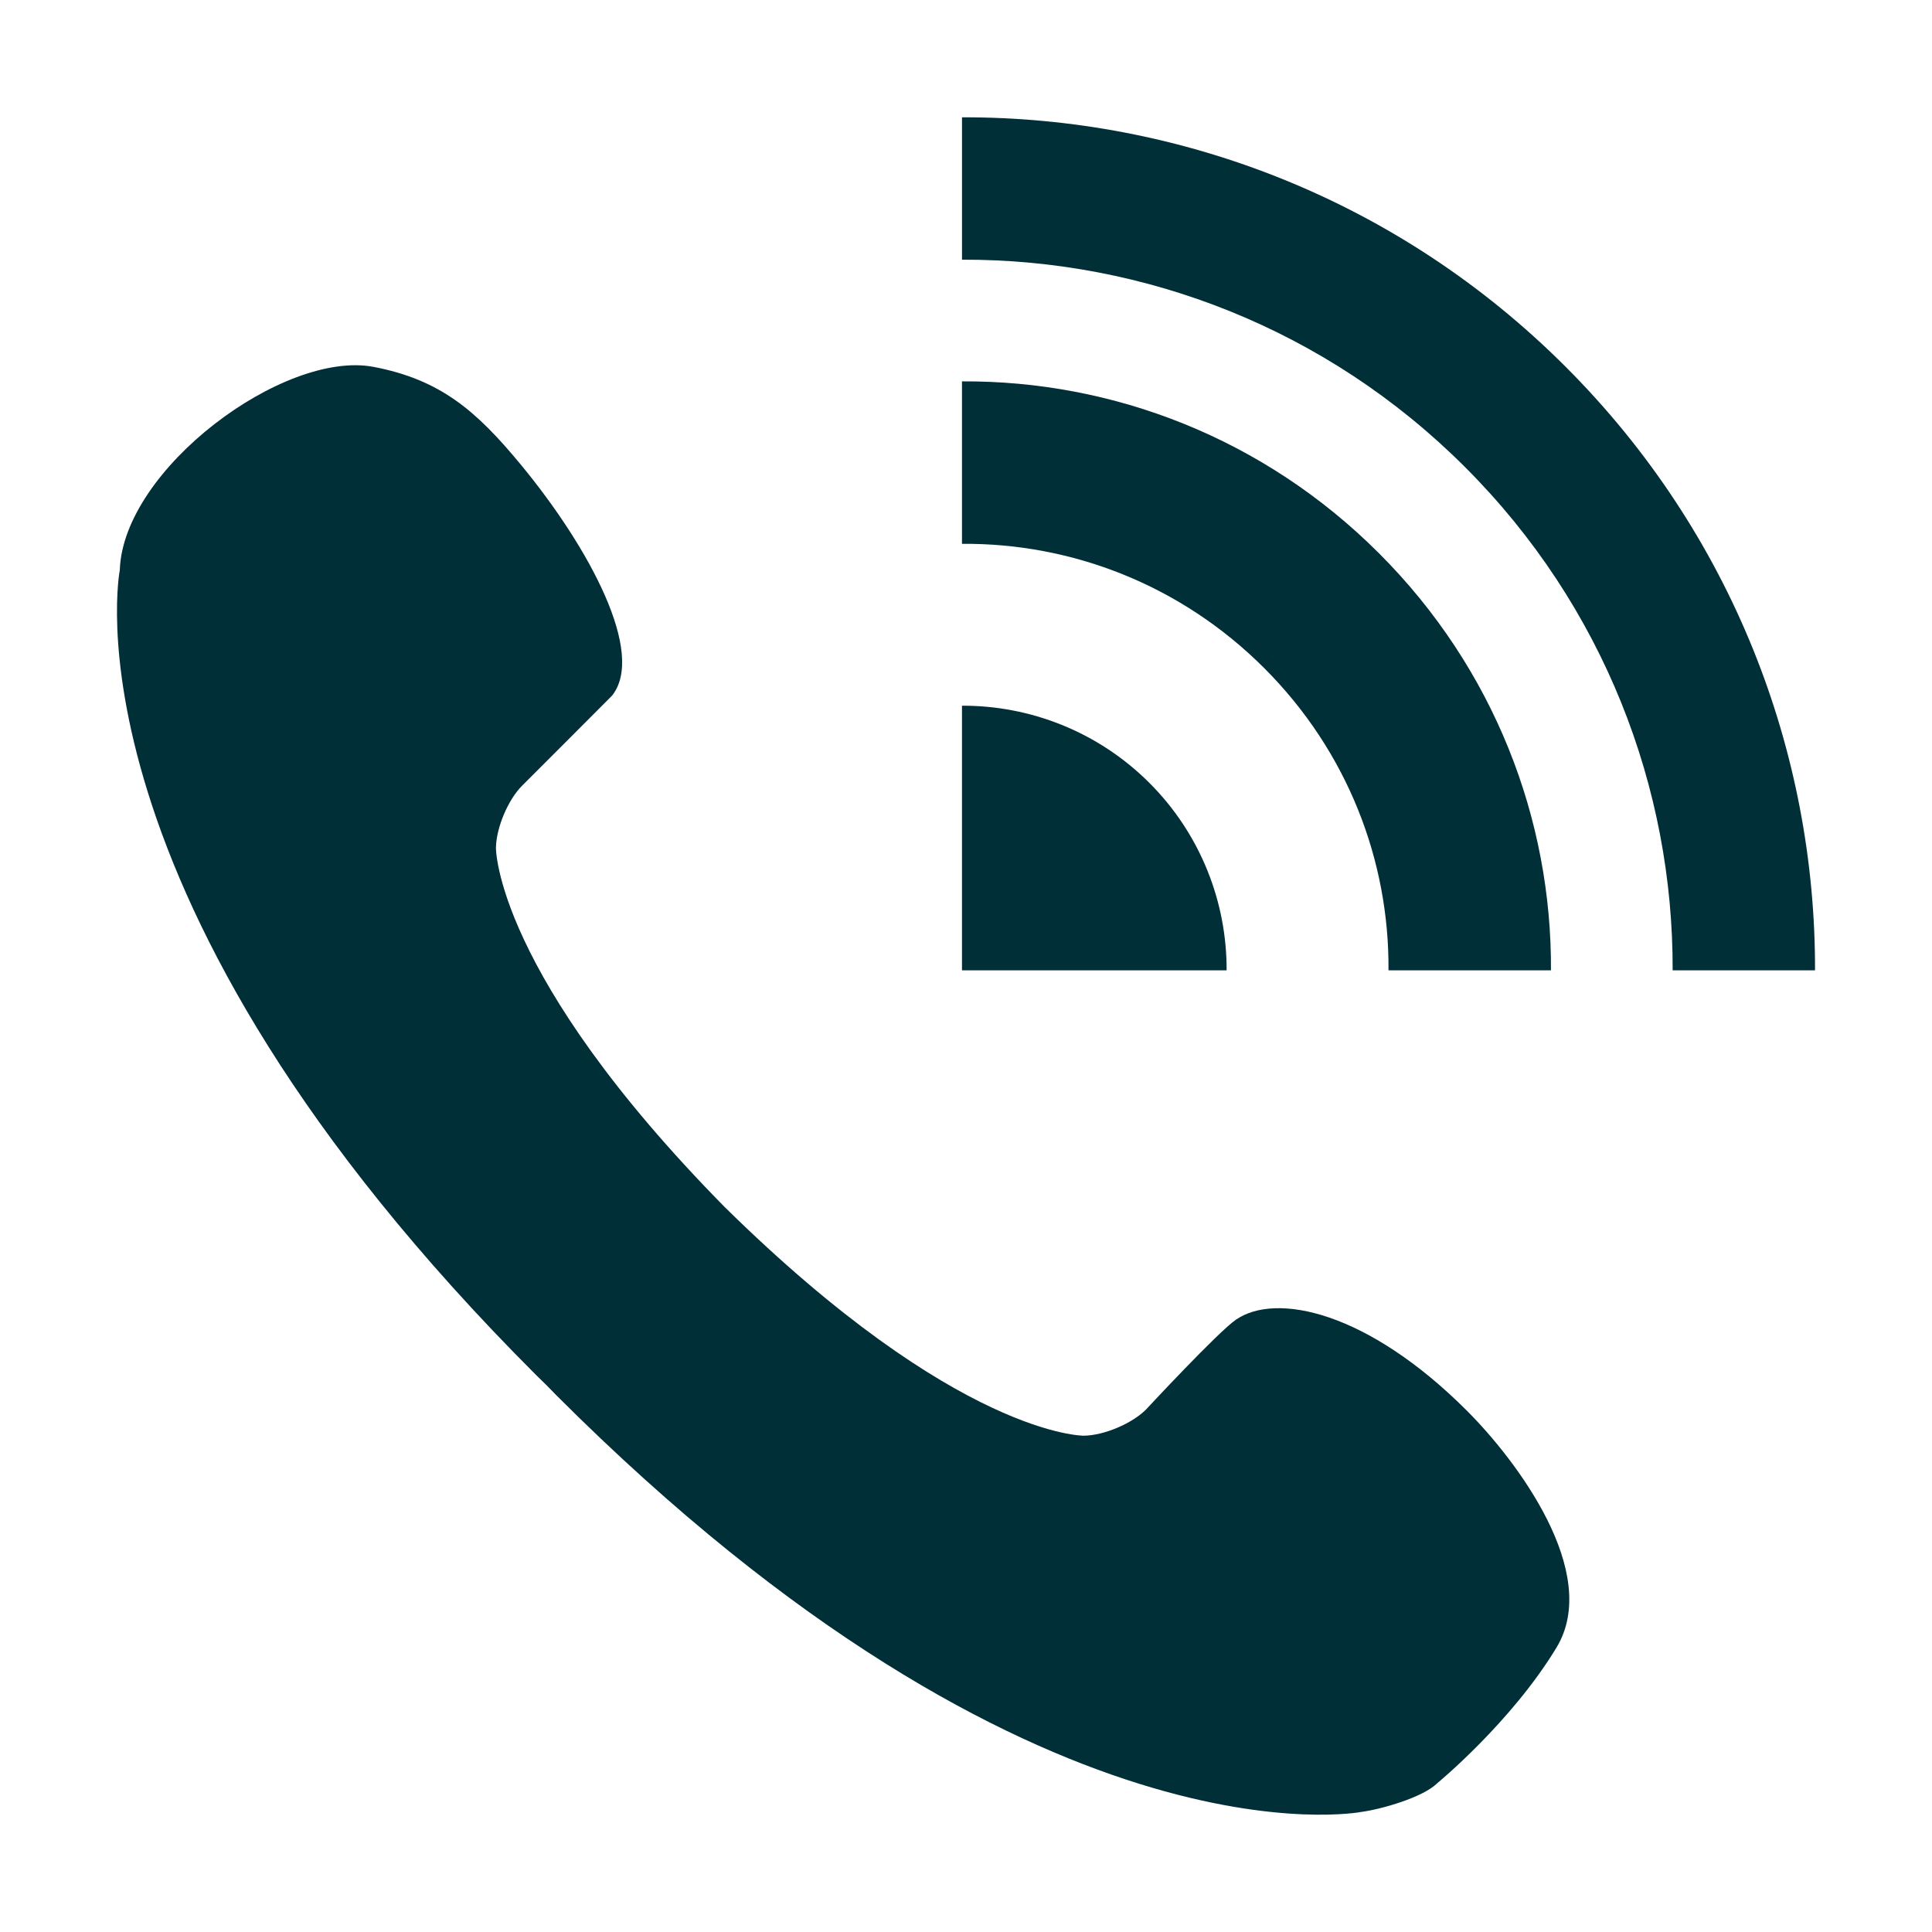 <svg t="1630982664549" class="icon" viewBox="0 0 1024 1024" version="1.1" xmlns="http://www.w3.org/2000/svg" p-id="5775" xmlns:xlink="http://www.w3.org/1999/xlink" width="200" height="200" fill="#002f38"><defs></defs><path d="M509.88 62.18v75.46c96.45-0.3 193.05 36.36 266.68 109.99S886.85 417.85 886.54 514.3H962c0.31-115.62-43.81-231.54-132.2-319.92S625.49 61.87 509.88 62.18z" p-id="5776"></path><path d="M509.87 202.13v86.11c57.96-0.46 115.92 21.6 160.19 65.87s66.33 102.23 65.87 160.19h86.11c0.46-79.87-29.97-159.89-91.13-221.04s-141.17-91.58-221.04-91.13zM609.21 414.96c27.38 27.38 41.07 63.59 40.92 99.34H509.87V374.04c35.75-0.15 71.96 13.54 99.34 40.92z" p-id="5777"></path><path d="M63.49 302.19s-33.81 172.14 220.7 426.65c1.85 1.84 3.63 3.51 5.46 5.33 1.83 1.83 3.5 3.62 5.34 5.47 254.51 254.51 426.65 220.7 426.65 220.7 10.54-1.41 32.68-7.72 40.17-15.24 0 0 39.16-32.19 63.16-71.84 24.01-39.64-21.36-99.45-47.46-125.54-52.66-52.66-101.08-62.93-122.4-48.29-9.59 6.58-47.68 47.63-47.68 47.63-7.51 7.52-22.36 13.76-32.98 13.89 0 0-66.56 0.67-190.37-121.21-121.89-123.8-121.22-190.36-121.22-190.36 0.14-10.61 6.37-25.47 13.89-32.98 0 0 47.22-47.18 47.63-47.68 17.91-22.42-11.75-78.15-48.29-122.4-23.49-28.44-42.52-45.09-78.11-51.87-47.5-9.05-132.79 54.22-134.49 107.74z" p-id="5778"></path></svg>